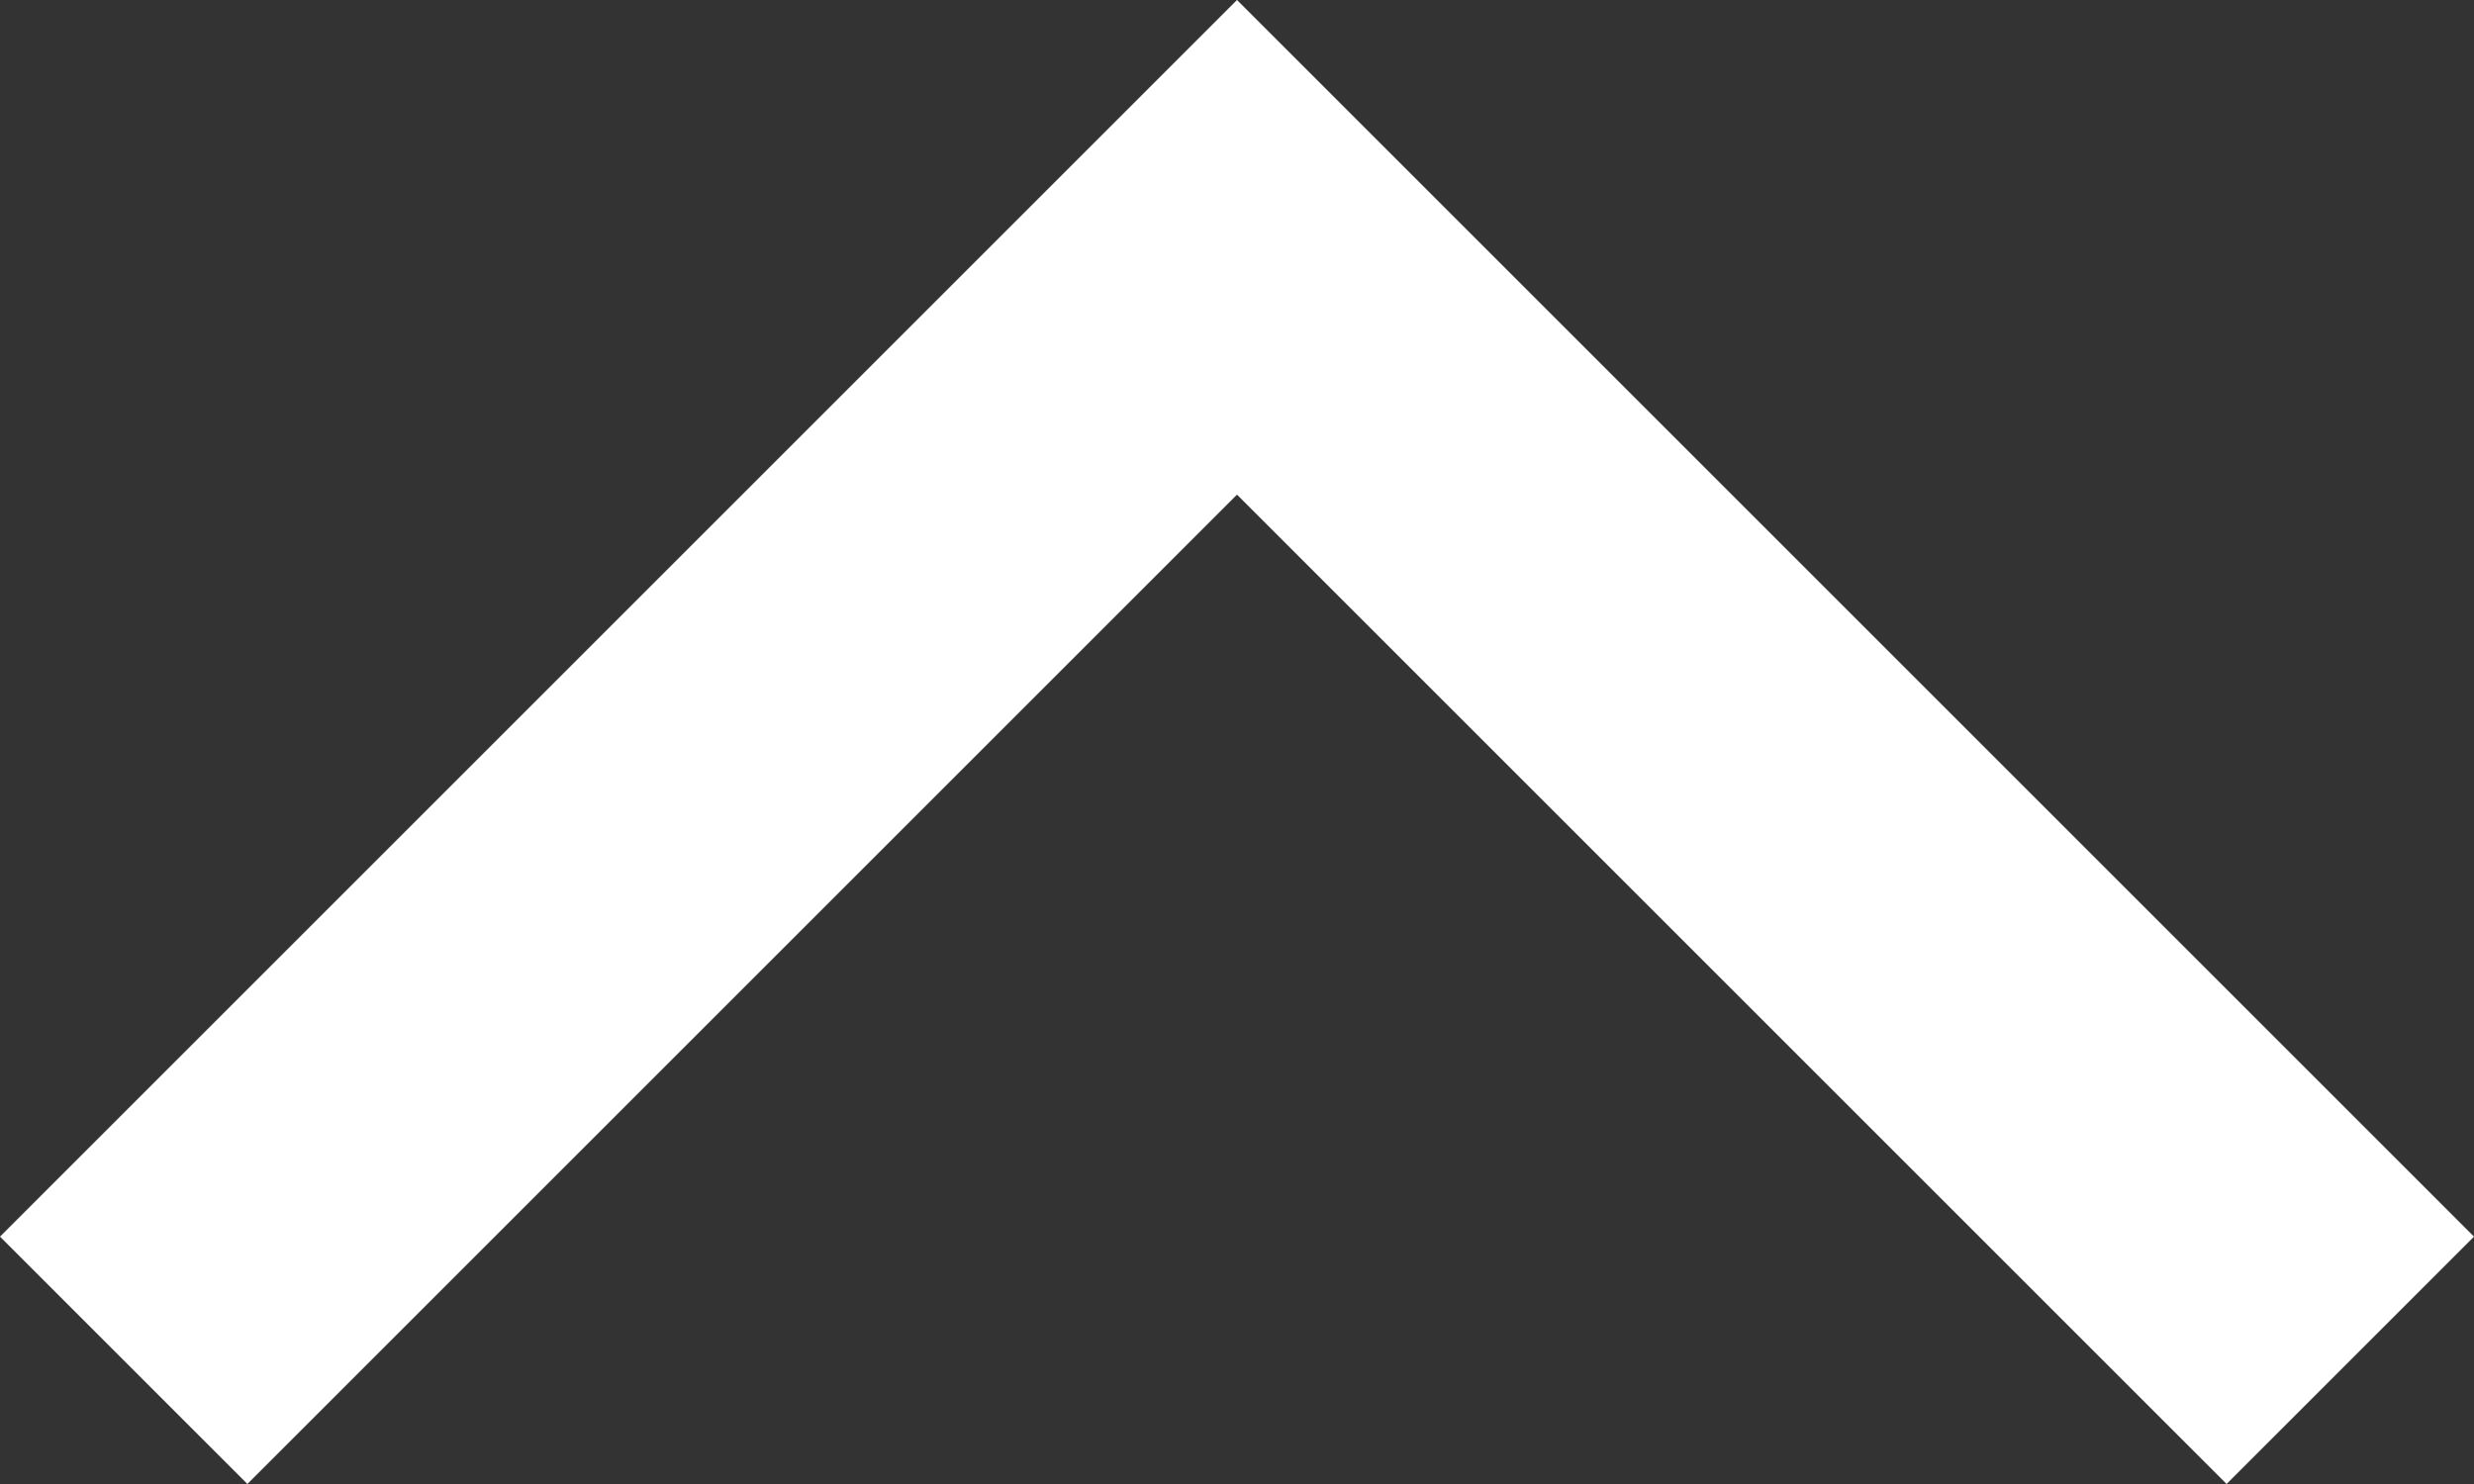 <svg width="100" height="60" viewBox="0 0 100 60" fill="none" xmlns="http://www.w3.org/2000/svg">
<rect x="0" y="0" width="100" height="60" fill="#333333" stroke="none"/>
<path d="M50 -0.001L-0 49.999L10 59.999L50 19.999L90 59.999L100 49.999L50 -0.001Z" fill="white"/>
</svg>
